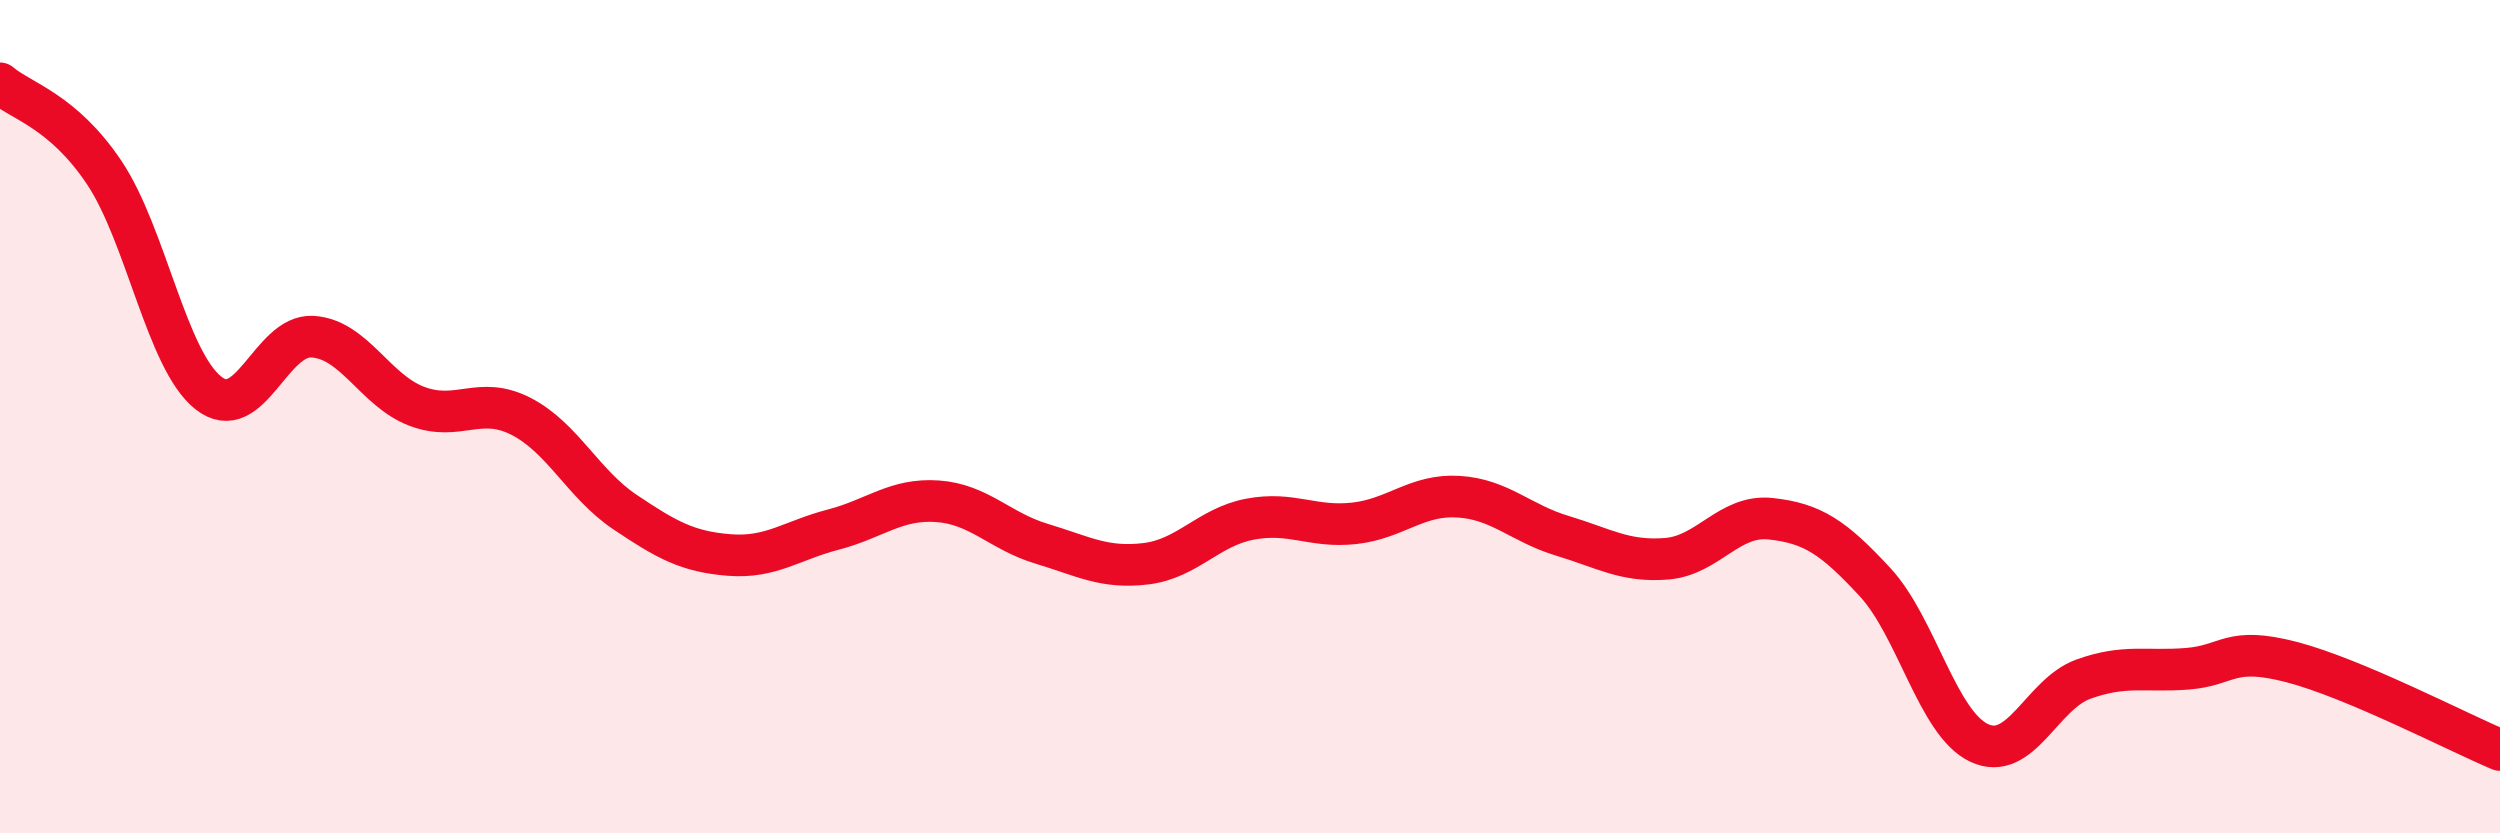 
    <svg width="60" height="20" viewBox="0 0 60 20" xmlns="http://www.w3.org/2000/svg">
      <path
        d="M 0,2 C 0.5,2.43 1.5,2.65 2.5,4.14 C 3.5,5.63 4,8.64 5,9.43 C 6,10.22 6.5,8.02 7.5,8.08 C 8.5,8.14 9,9.37 10,9.75 C 11,10.13 11.5,9.48 12.5,9.99 C 13.5,10.5 14,11.62 15,12.29 C 16,12.96 16.5,13.24 17.5,13.32 C 18.5,13.4 19,12.97 20,12.71 C 21,12.45 21.5,11.96 22.5,12.03 C 23.5,12.1 24,12.75 25,13.05 C 26,13.35 26.5,13.65 27.5,13.53 C 28.5,13.41 29,12.65 30,12.46 C 31,12.27 31.5,12.67 32.5,12.56 C 33.5,12.45 34,11.86 35,11.92 C 36,11.98 36.5,12.56 37.5,12.86 C 38.5,13.16 39,13.49 40,13.41 C 41,13.33 41.5,12.34 42.5,12.45 C 43.5,12.56 44,12.89 45,13.97 C 46,15.05 46.5,17.36 47.5,17.83 C 48.5,18.3 49,16.66 50,16.3 C 51,15.94 51.5,16.13 52.5,16.05 C 53.5,15.97 53.5,15.5 55,15.89 C 56.5,16.28 59,17.58 60,18L60 20L0 20Z"
        fill="#EB0A25"
        opacity="0.1"
        stroke-linecap="round"
        stroke-linejoin="round"
      />
      <path
        d="M 0,2 C 0.5,2.43 1.5,2.65 2.5,4.14 C 3.5,5.63 4,8.64 5,9.43 C 6,10.22 6.5,8.02 7.5,8.08 C 8.5,8.14 9,9.37 10,9.75 C 11,10.13 11.5,9.48 12.5,9.99 C 13.5,10.5 14,11.62 15,12.29 C 16,12.96 16.5,13.24 17.5,13.32 C 18.5,13.4 19,12.97 20,12.71 C 21,12.45 21.5,11.96 22.5,12.03 C 23.5,12.1 24,12.75 25,13.05 C 26,13.35 26.5,13.65 27.5,13.53 C 28.5,13.41 29,12.65 30,12.46 C 31,12.27 31.5,12.67 32.5,12.56 C 33.5,12.45 34,11.86 35,11.92 C 36,11.98 36.5,12.56 37.5,12.86 C 38.5,13.16 39,13.49 40,13.41 C 41,13.33 41.5,12.34 42.5,12.45 C 43.5,12.56 44,12.89 45,13.97 C 46,15.05 46.5,17.36 47.5,17.83 C 48.5,18.3 49,16.66 50,16.3 C 51,15.94 51.5,16.13 52.5,16.05 C 53.5,15.97 53.5,15.5 55,15.89 C 56.5,16.28 59,17.58 60,18"
        stroke="#EB0A25"
        stroke-width="1"
        fill="none"
        stroke-linecap="round"
        stroke-linejoin="round"
      />
    </svg>
  
